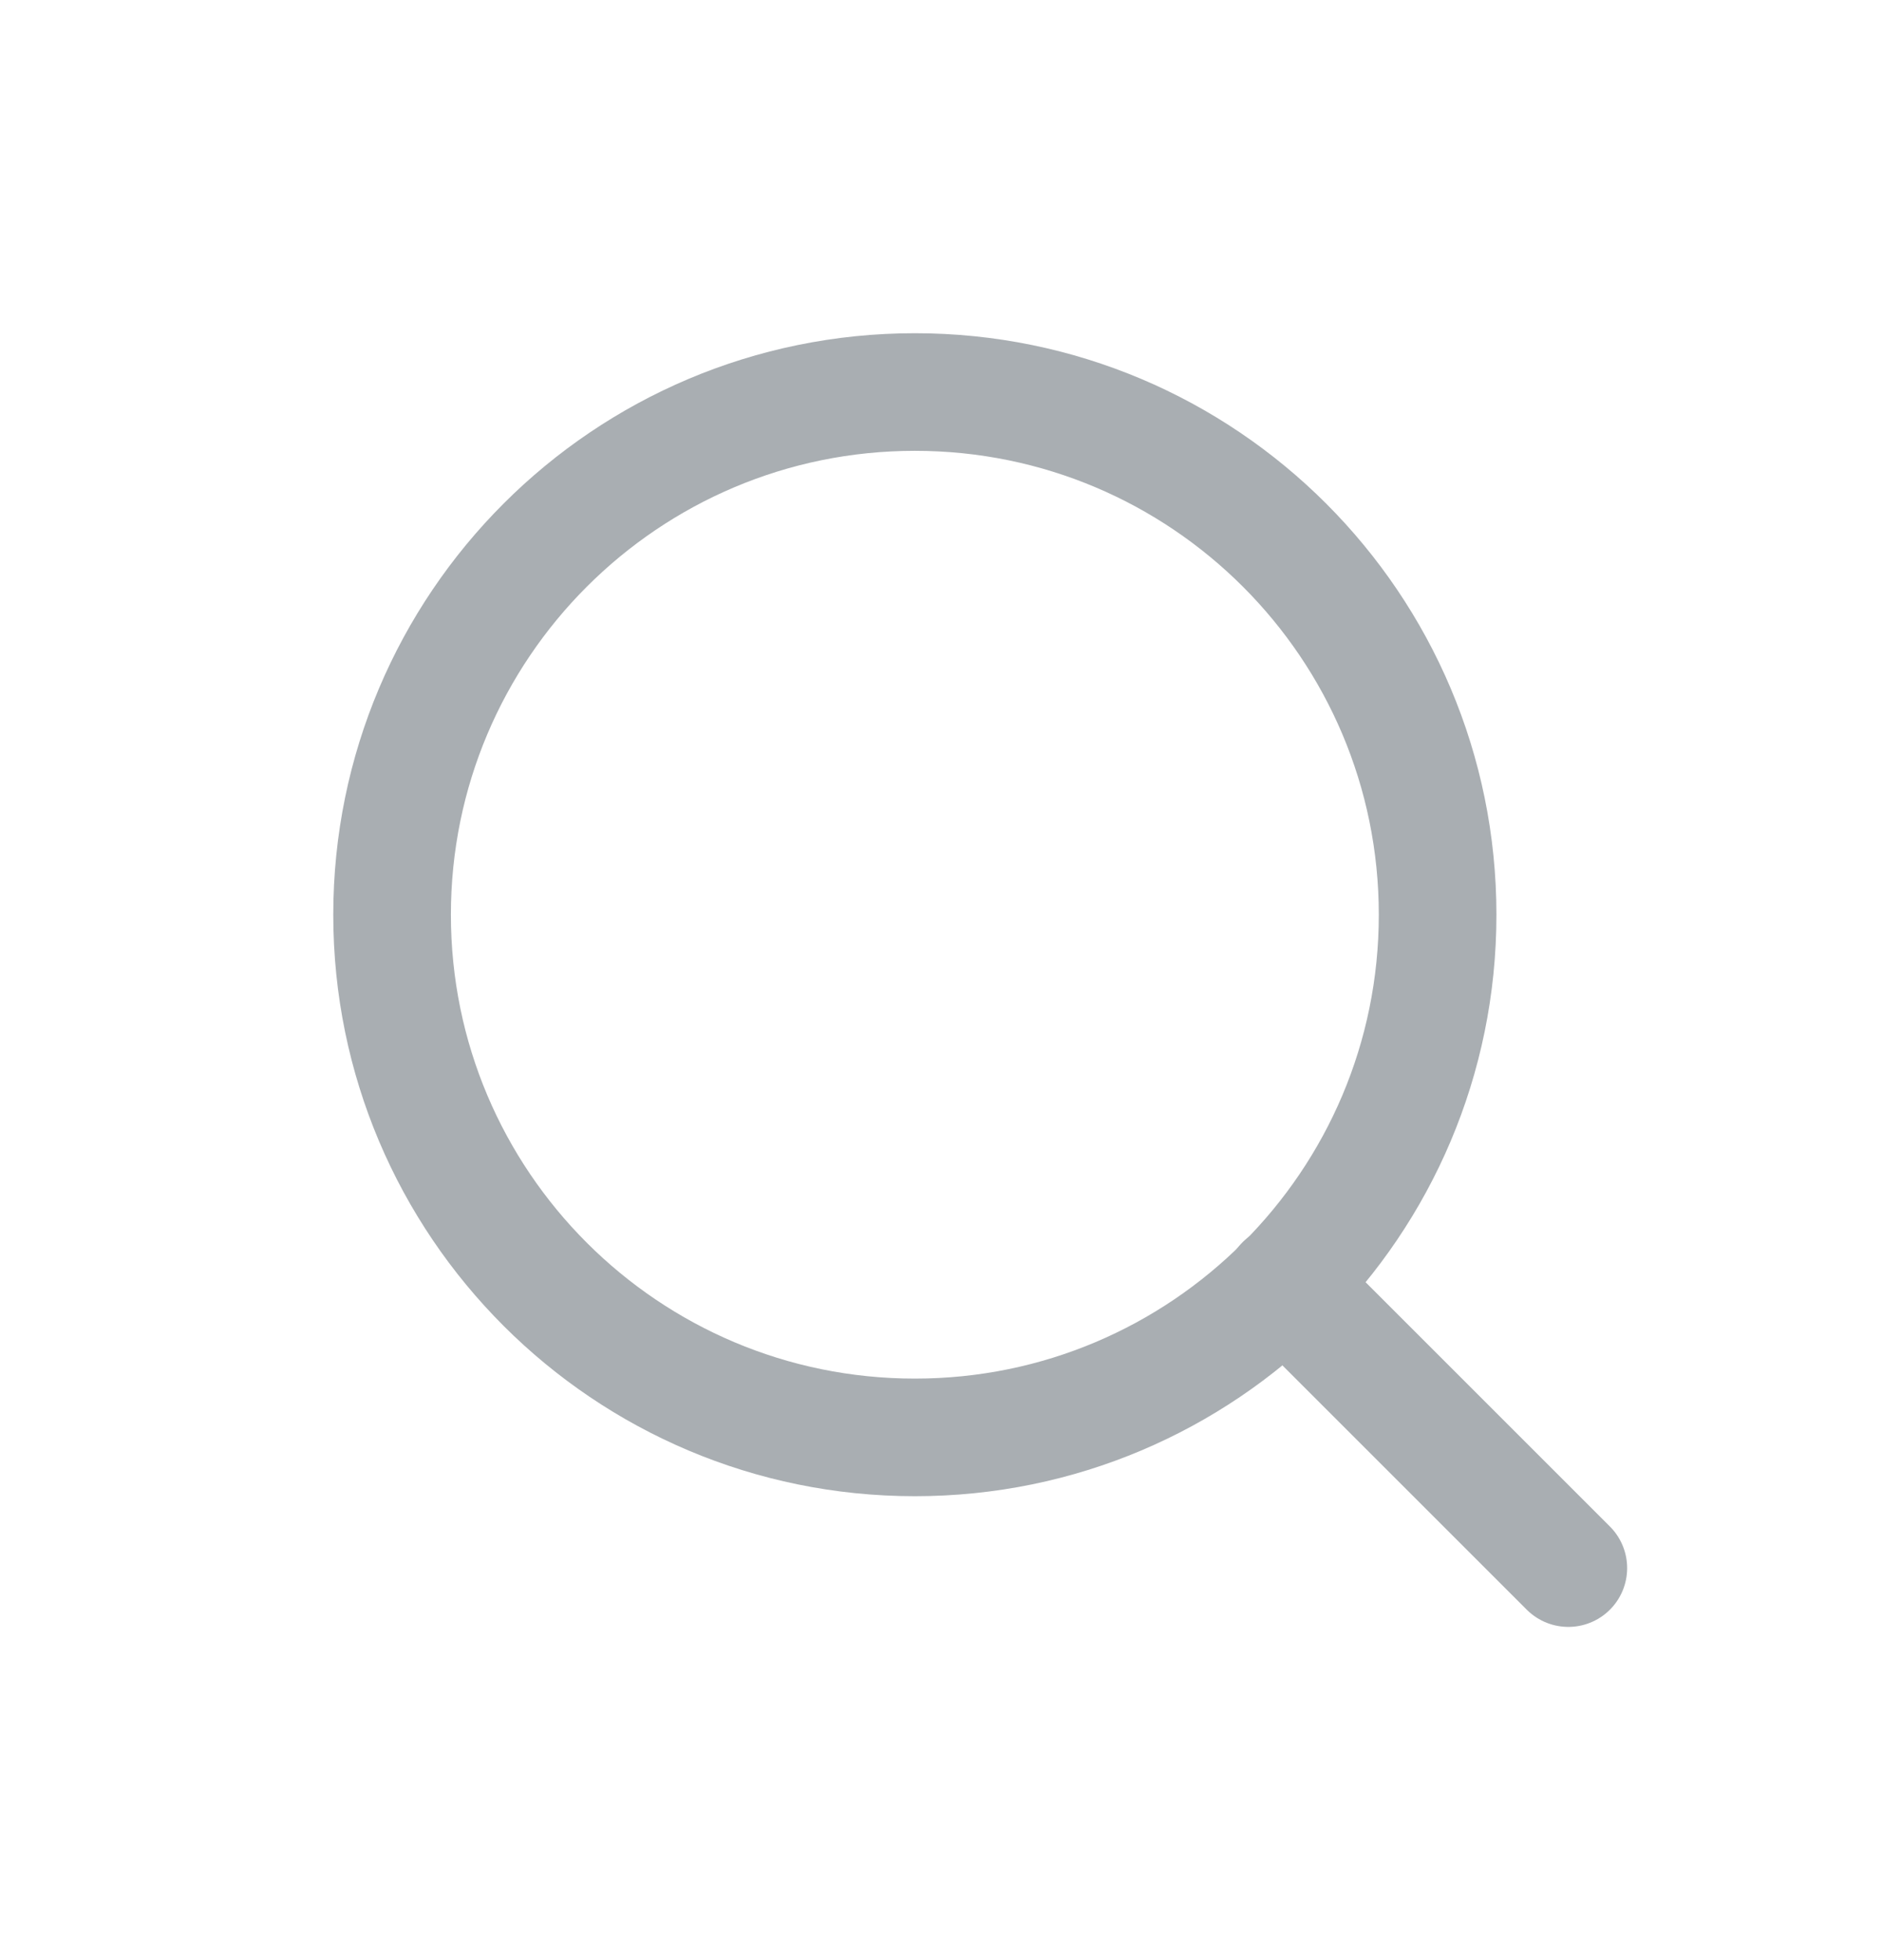 <svg width="24" height="25" viewBox="0 0 24 25" fill="none" xmlns="http://www.w3.org/2000/svg">
<path d="M11.667 18.333C15.349 18.333 18.333 15.349 18.333 11.667C18.333 7.985 15.349 5 11.667 5C7.985 5 5 7.985 5 11.667C5 15.349 7.985 18.333 11.667 18.333Z" stroke="#A9AEB2" stroke-width="1.5" stroke-linecap="round" stroke-linejoin="round"/>
<path d="M20 20L16.375 16.375" stroke="#A9AEB2" stroke-width="1.5" stroke-linecap="round" stroke-linejoin="round"/>
</svg>
